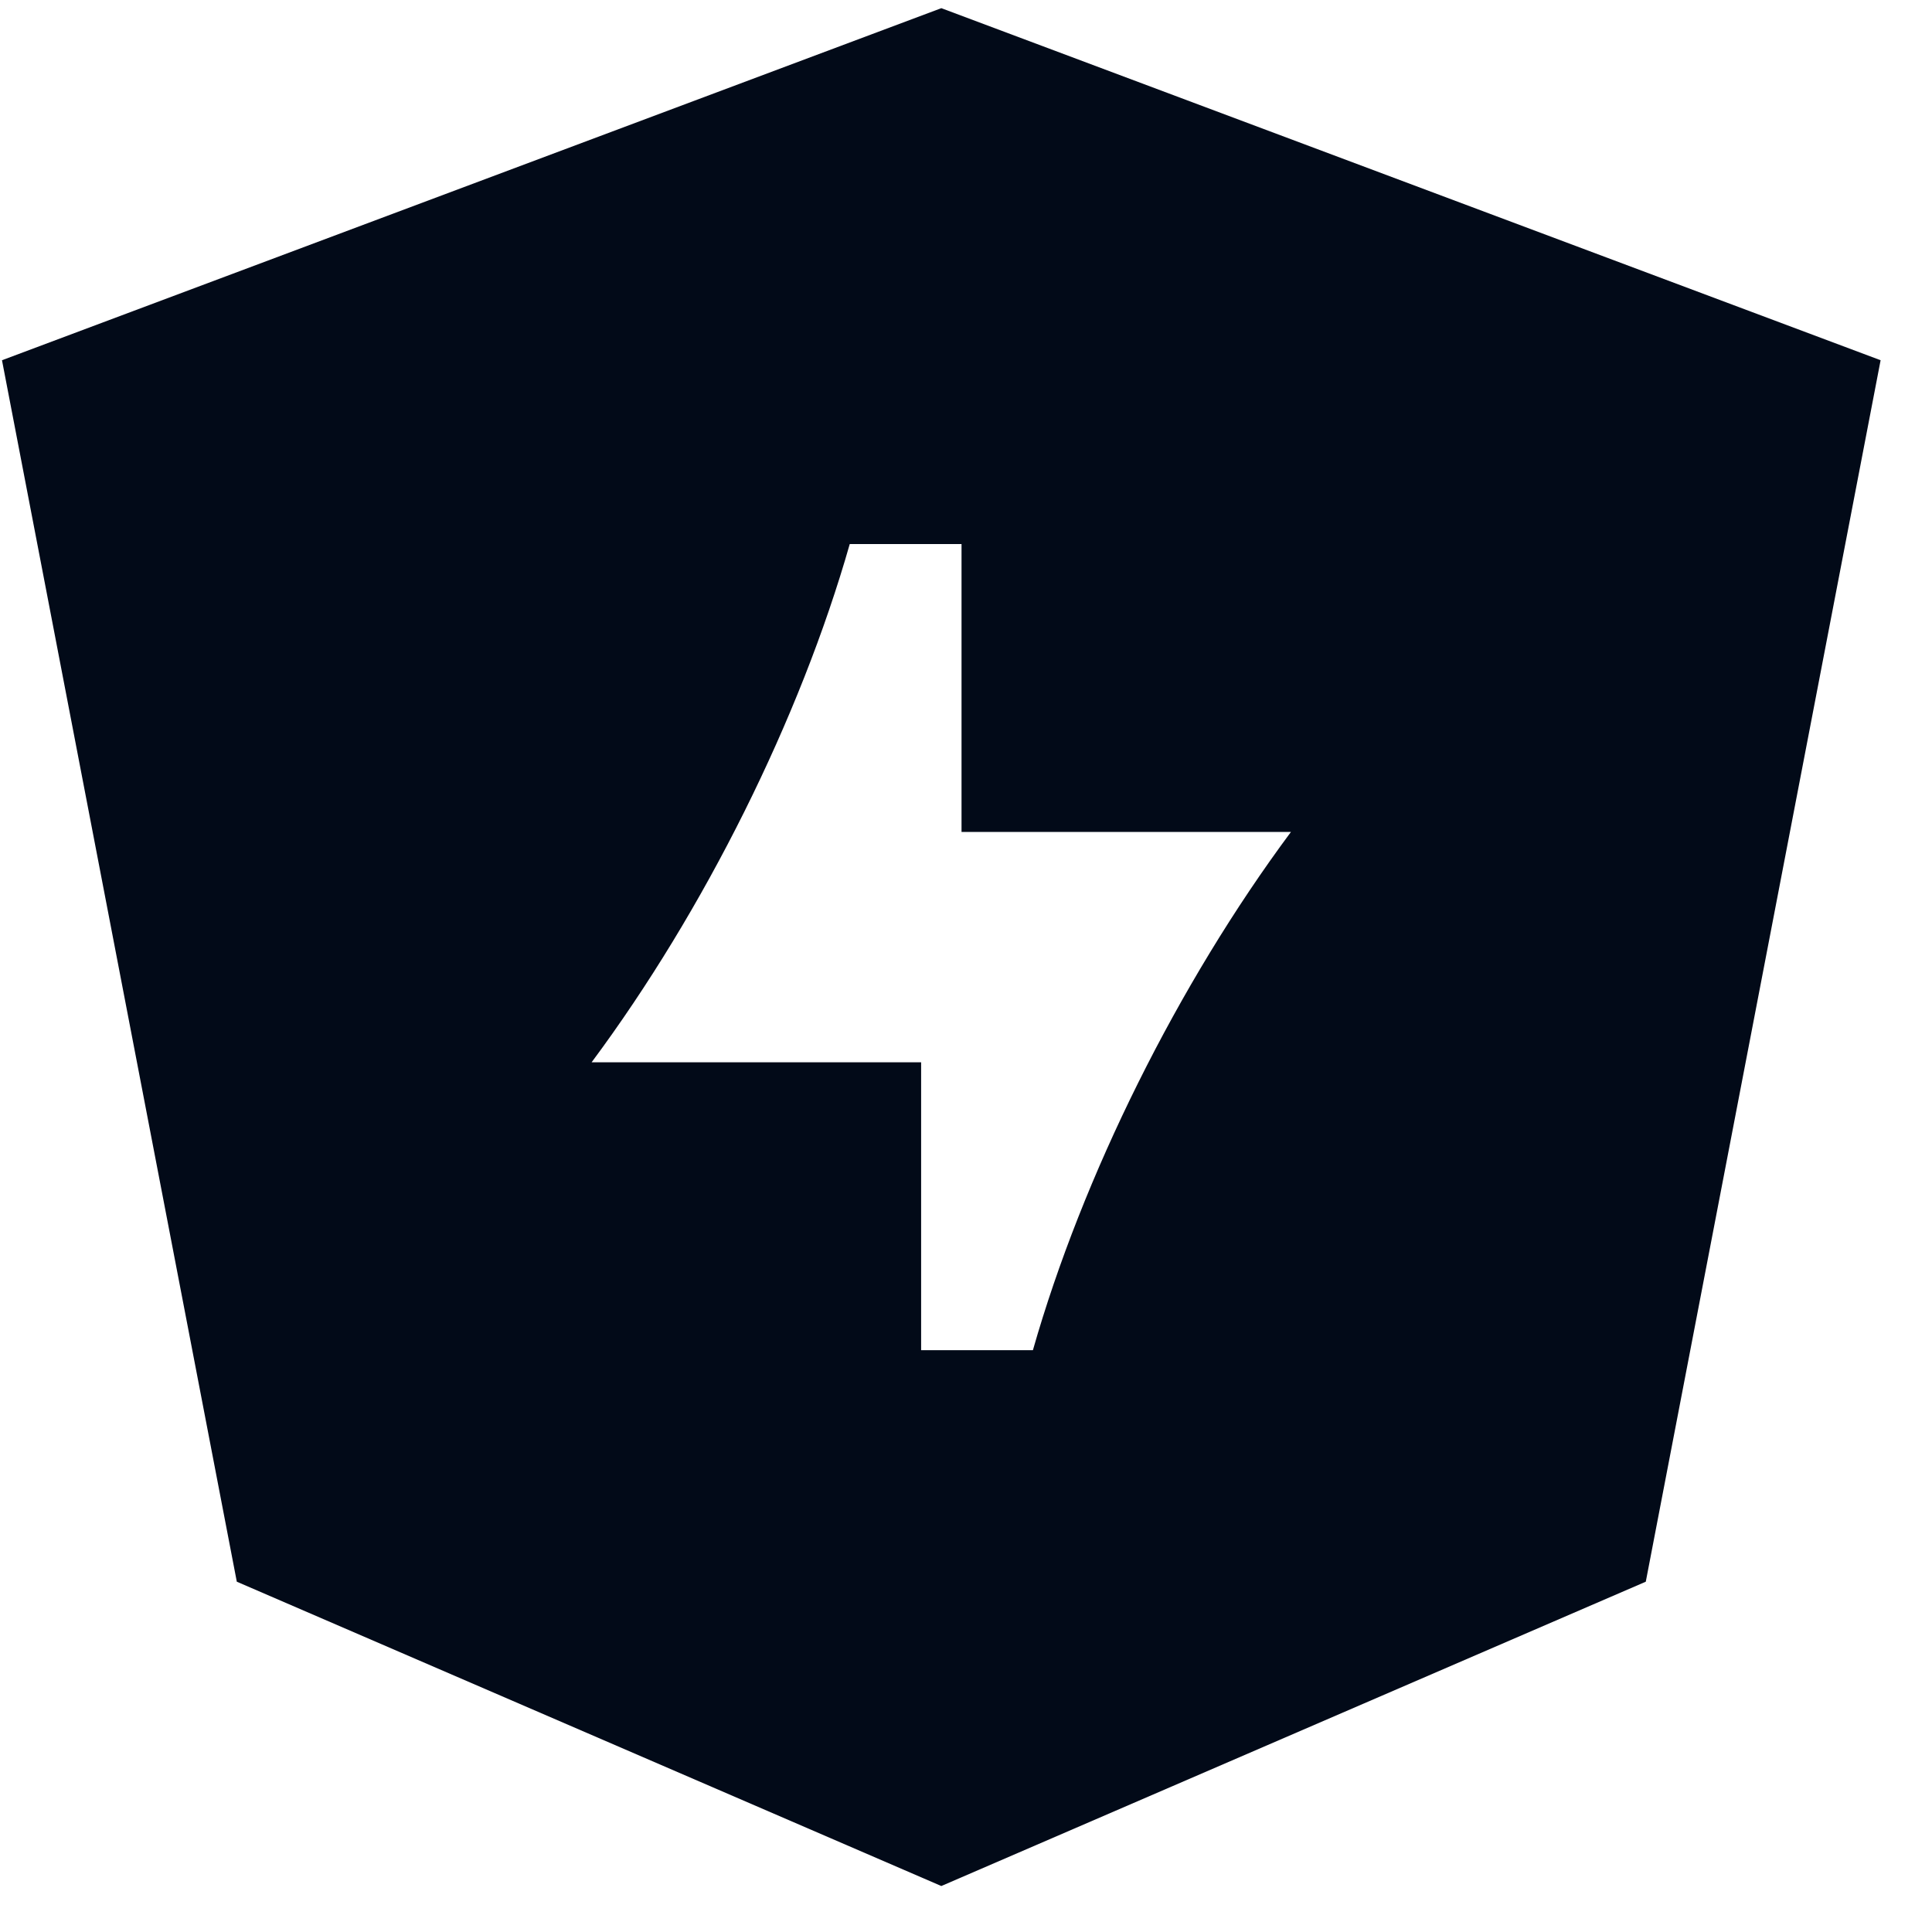 <svg width="35" height="35" viewBox="0 0 35 35" fill="none" xmlns="http://www.w3.org/2000/svg">
<path d="M17.053 0.148L0.036 6.526L4.29 28.654L17.053 34.167L29.815 28.654L34.069 6.526L17.053 0.148ZM18.712 24.46H16.687V19.244H10.718C12.765 16.491 14.496 13.007 15.394 9.856H17.419V15.071H23.387C21.341 17.824 19.61 21.309 18.712 24.46Z" fill="#020A18"/>
</svg>
